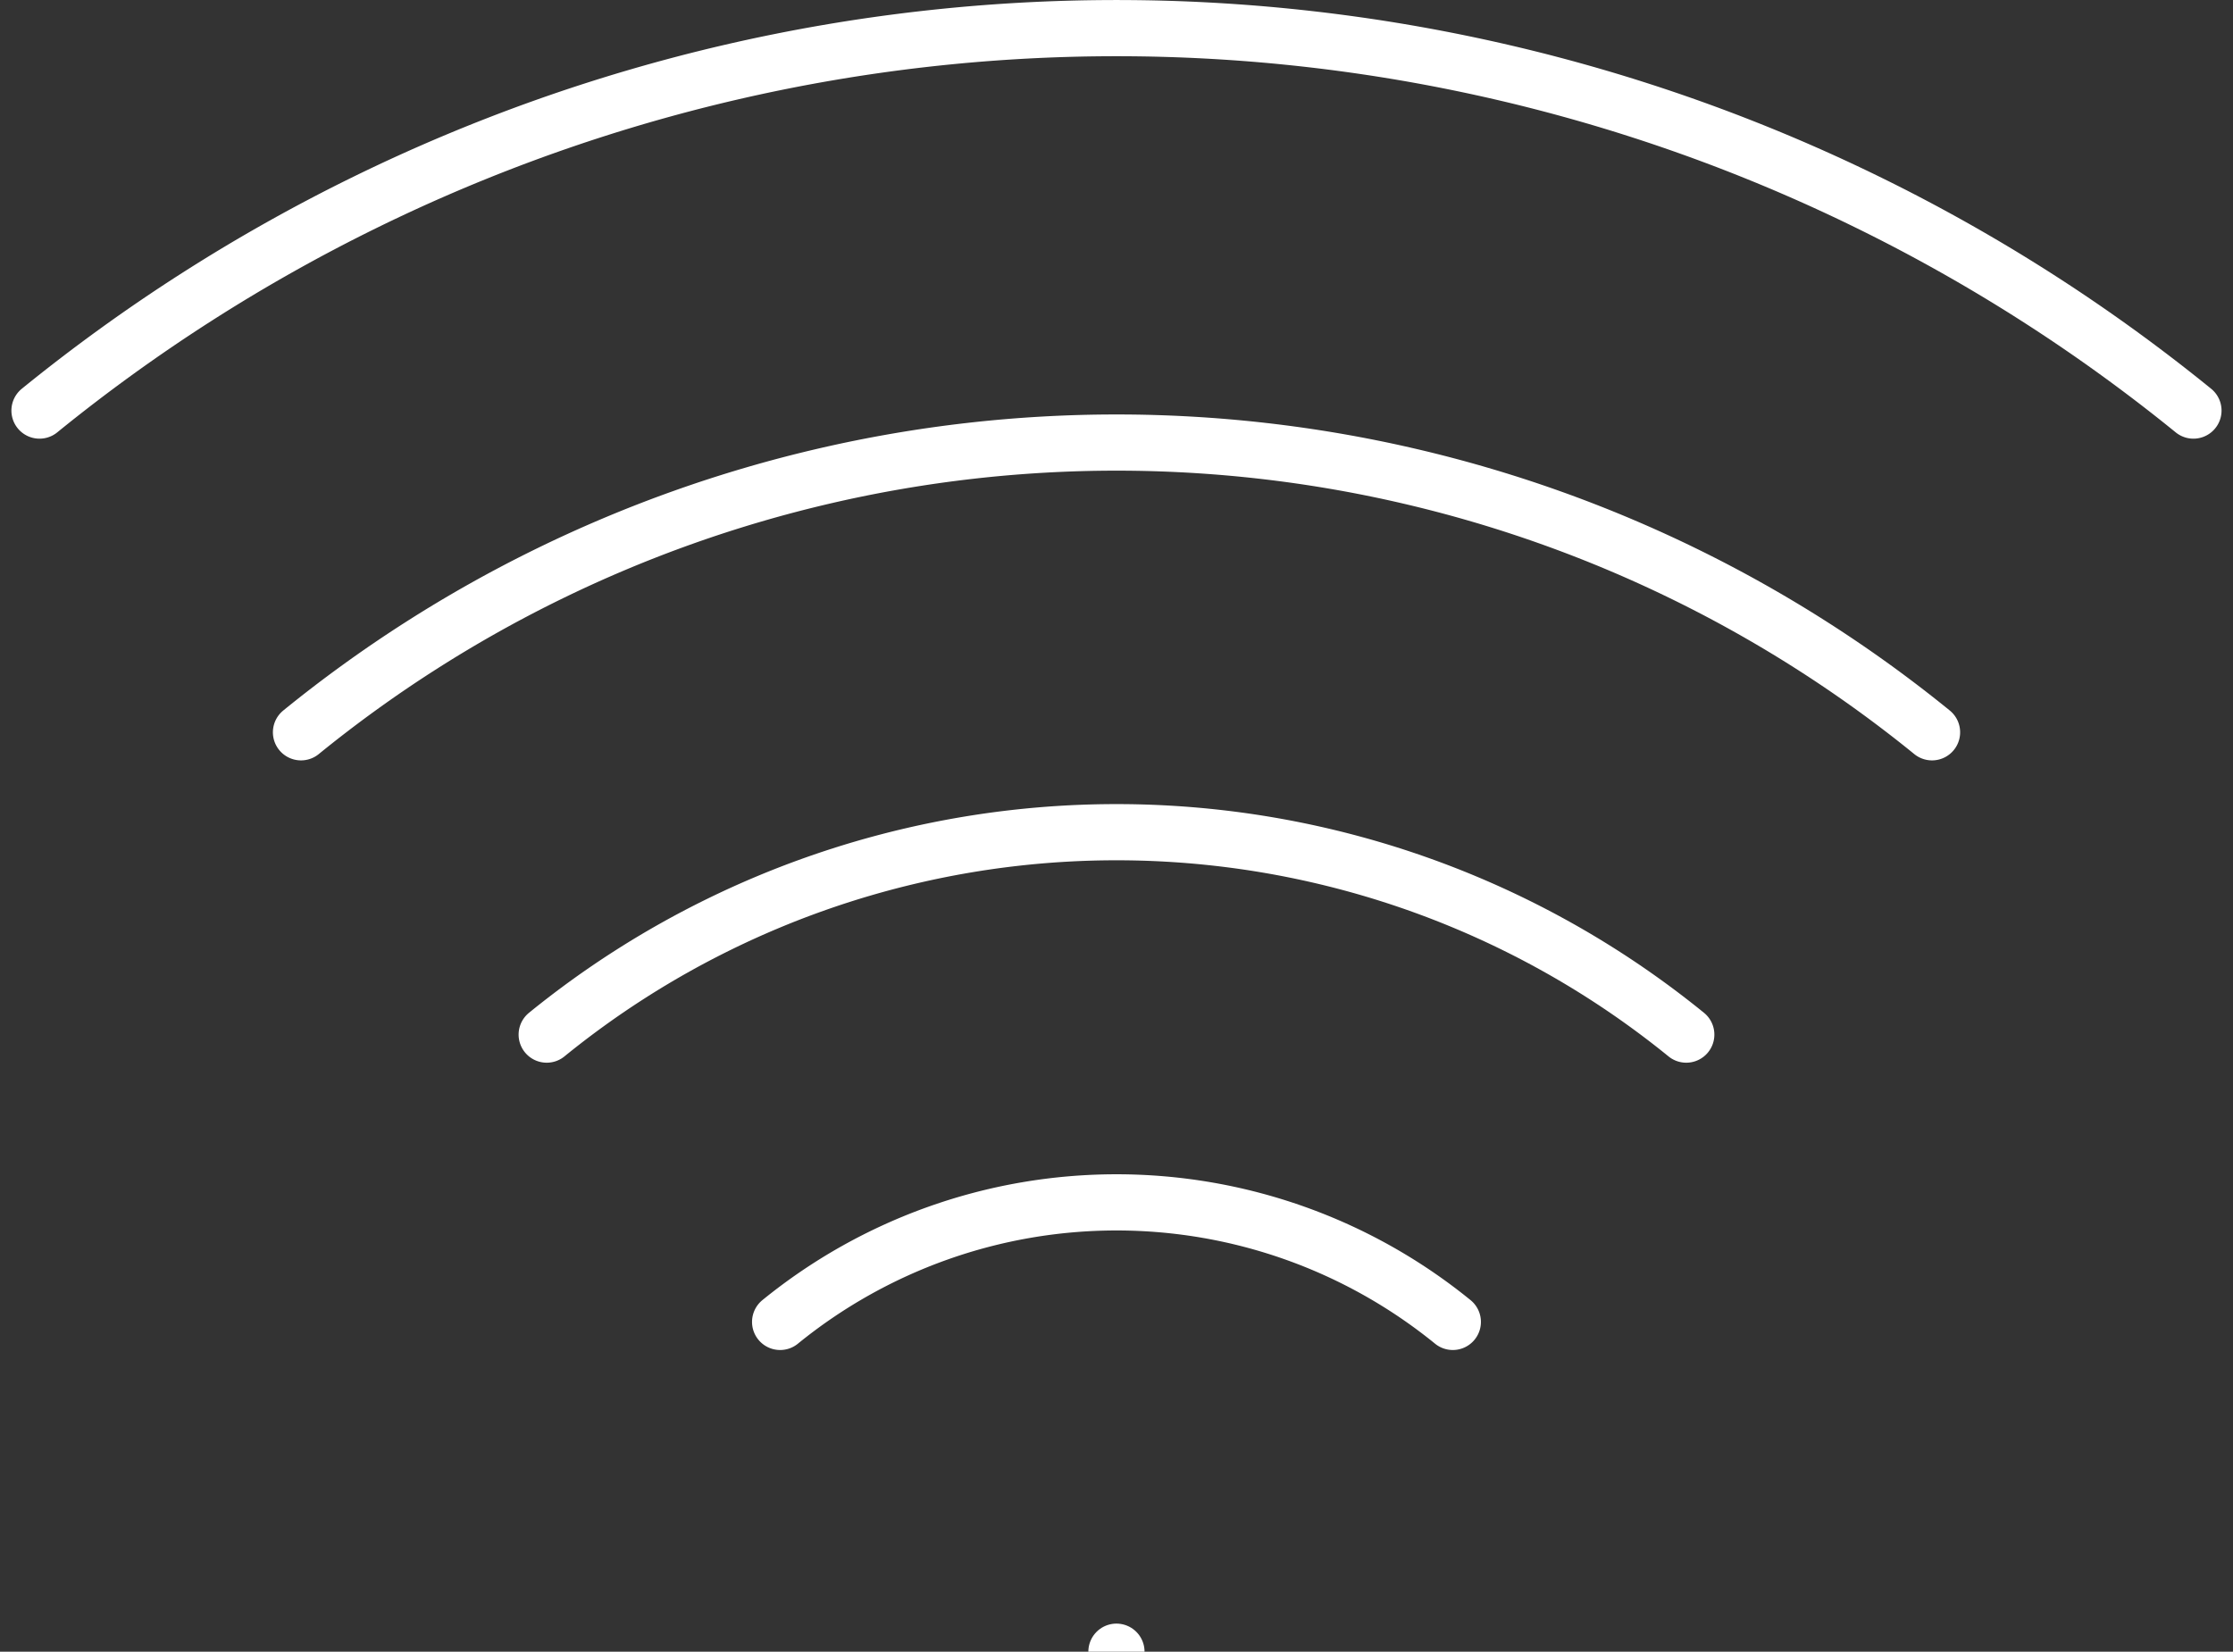 <svg xmlns="http://www.w3.org/2000/svg" width="79.458" height="58.788" viewBox="0 0 79.458 58.788"><rect x="0" y="0" width="79.458" height="58.788" fill="#333333" stroke="none"/><defs><style>.a{fill:none;stroke:#fff;stroke-linecap:round;stroke-linejoin:round;stroke-width:2px;}</style></defs><g transform="translate(1.406 1)"><path class="a" d="M676.828,601.14a60.75,60.75,0,0,0-76.644,0" transform="translate(-600.184 -587.527)"/><path class="a" d="M608.536,607.976a32.131,32.131,0,0,1,40.549,0" transform="translate(-590.488 -572.152)"/><path class="a" d="M662.527,604.667a45.985,45.985,0,0,0-58.037,0" transform="translate(-595.185 -579.603)"/><path class="a" d="M612.38,611.124a18.96,18.96,0,0,1,23.936,0" transform="translate(-586.026 -565.074)"/><line class="a" transform="translate(38.321 57.788)"/></g></svg>